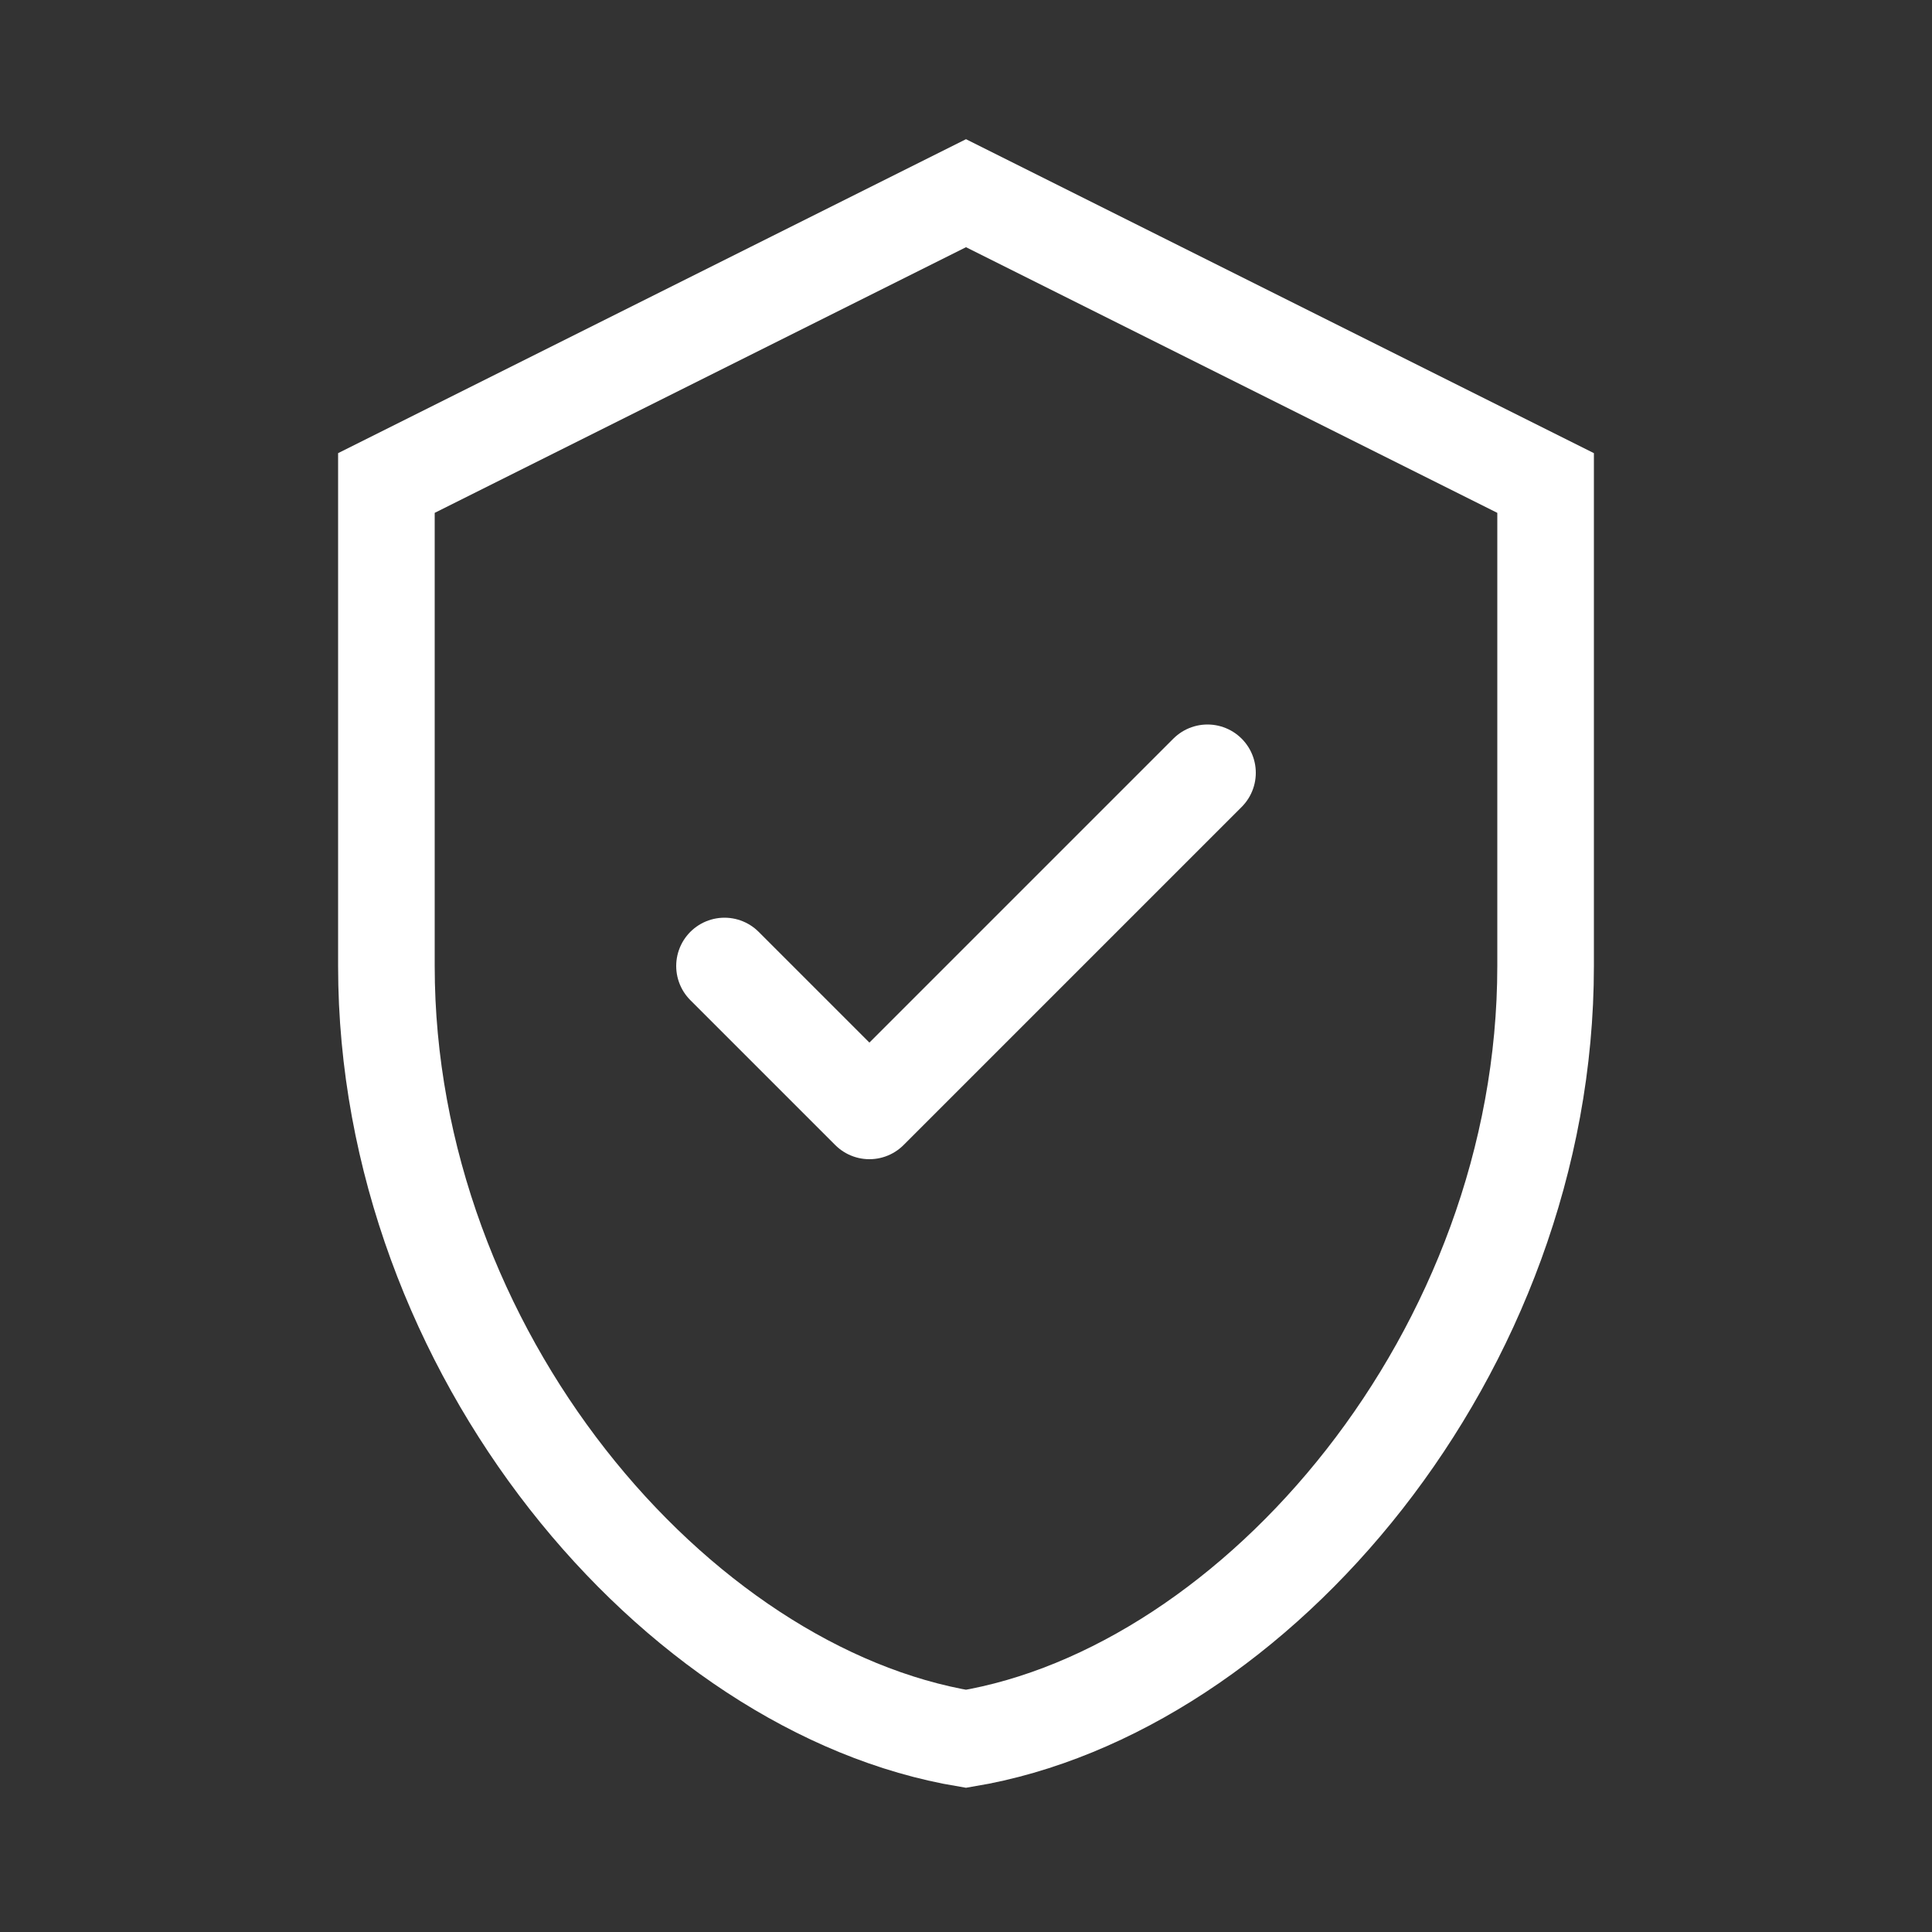 <svg width="40" height="40" viewBox="0 0 40 40" fill="none" xmlns="http://www.w3.org/2000/svg">
  <rect x="0" y="0" width="40" height="40" fill="#333333" stroke="none"/>
  <path d="M20 4L8 10V20C8 28 14 35 20 36C26 35 32 28 32 20V10L20 4Z" stroke="white" stroke-width="2" fill="none"/>
  <path d="M15 20L18 23L25 16" stroke="white" stroke-width="2" stroke-linecap="round" stroke-linejoin="round"/>
</svg>